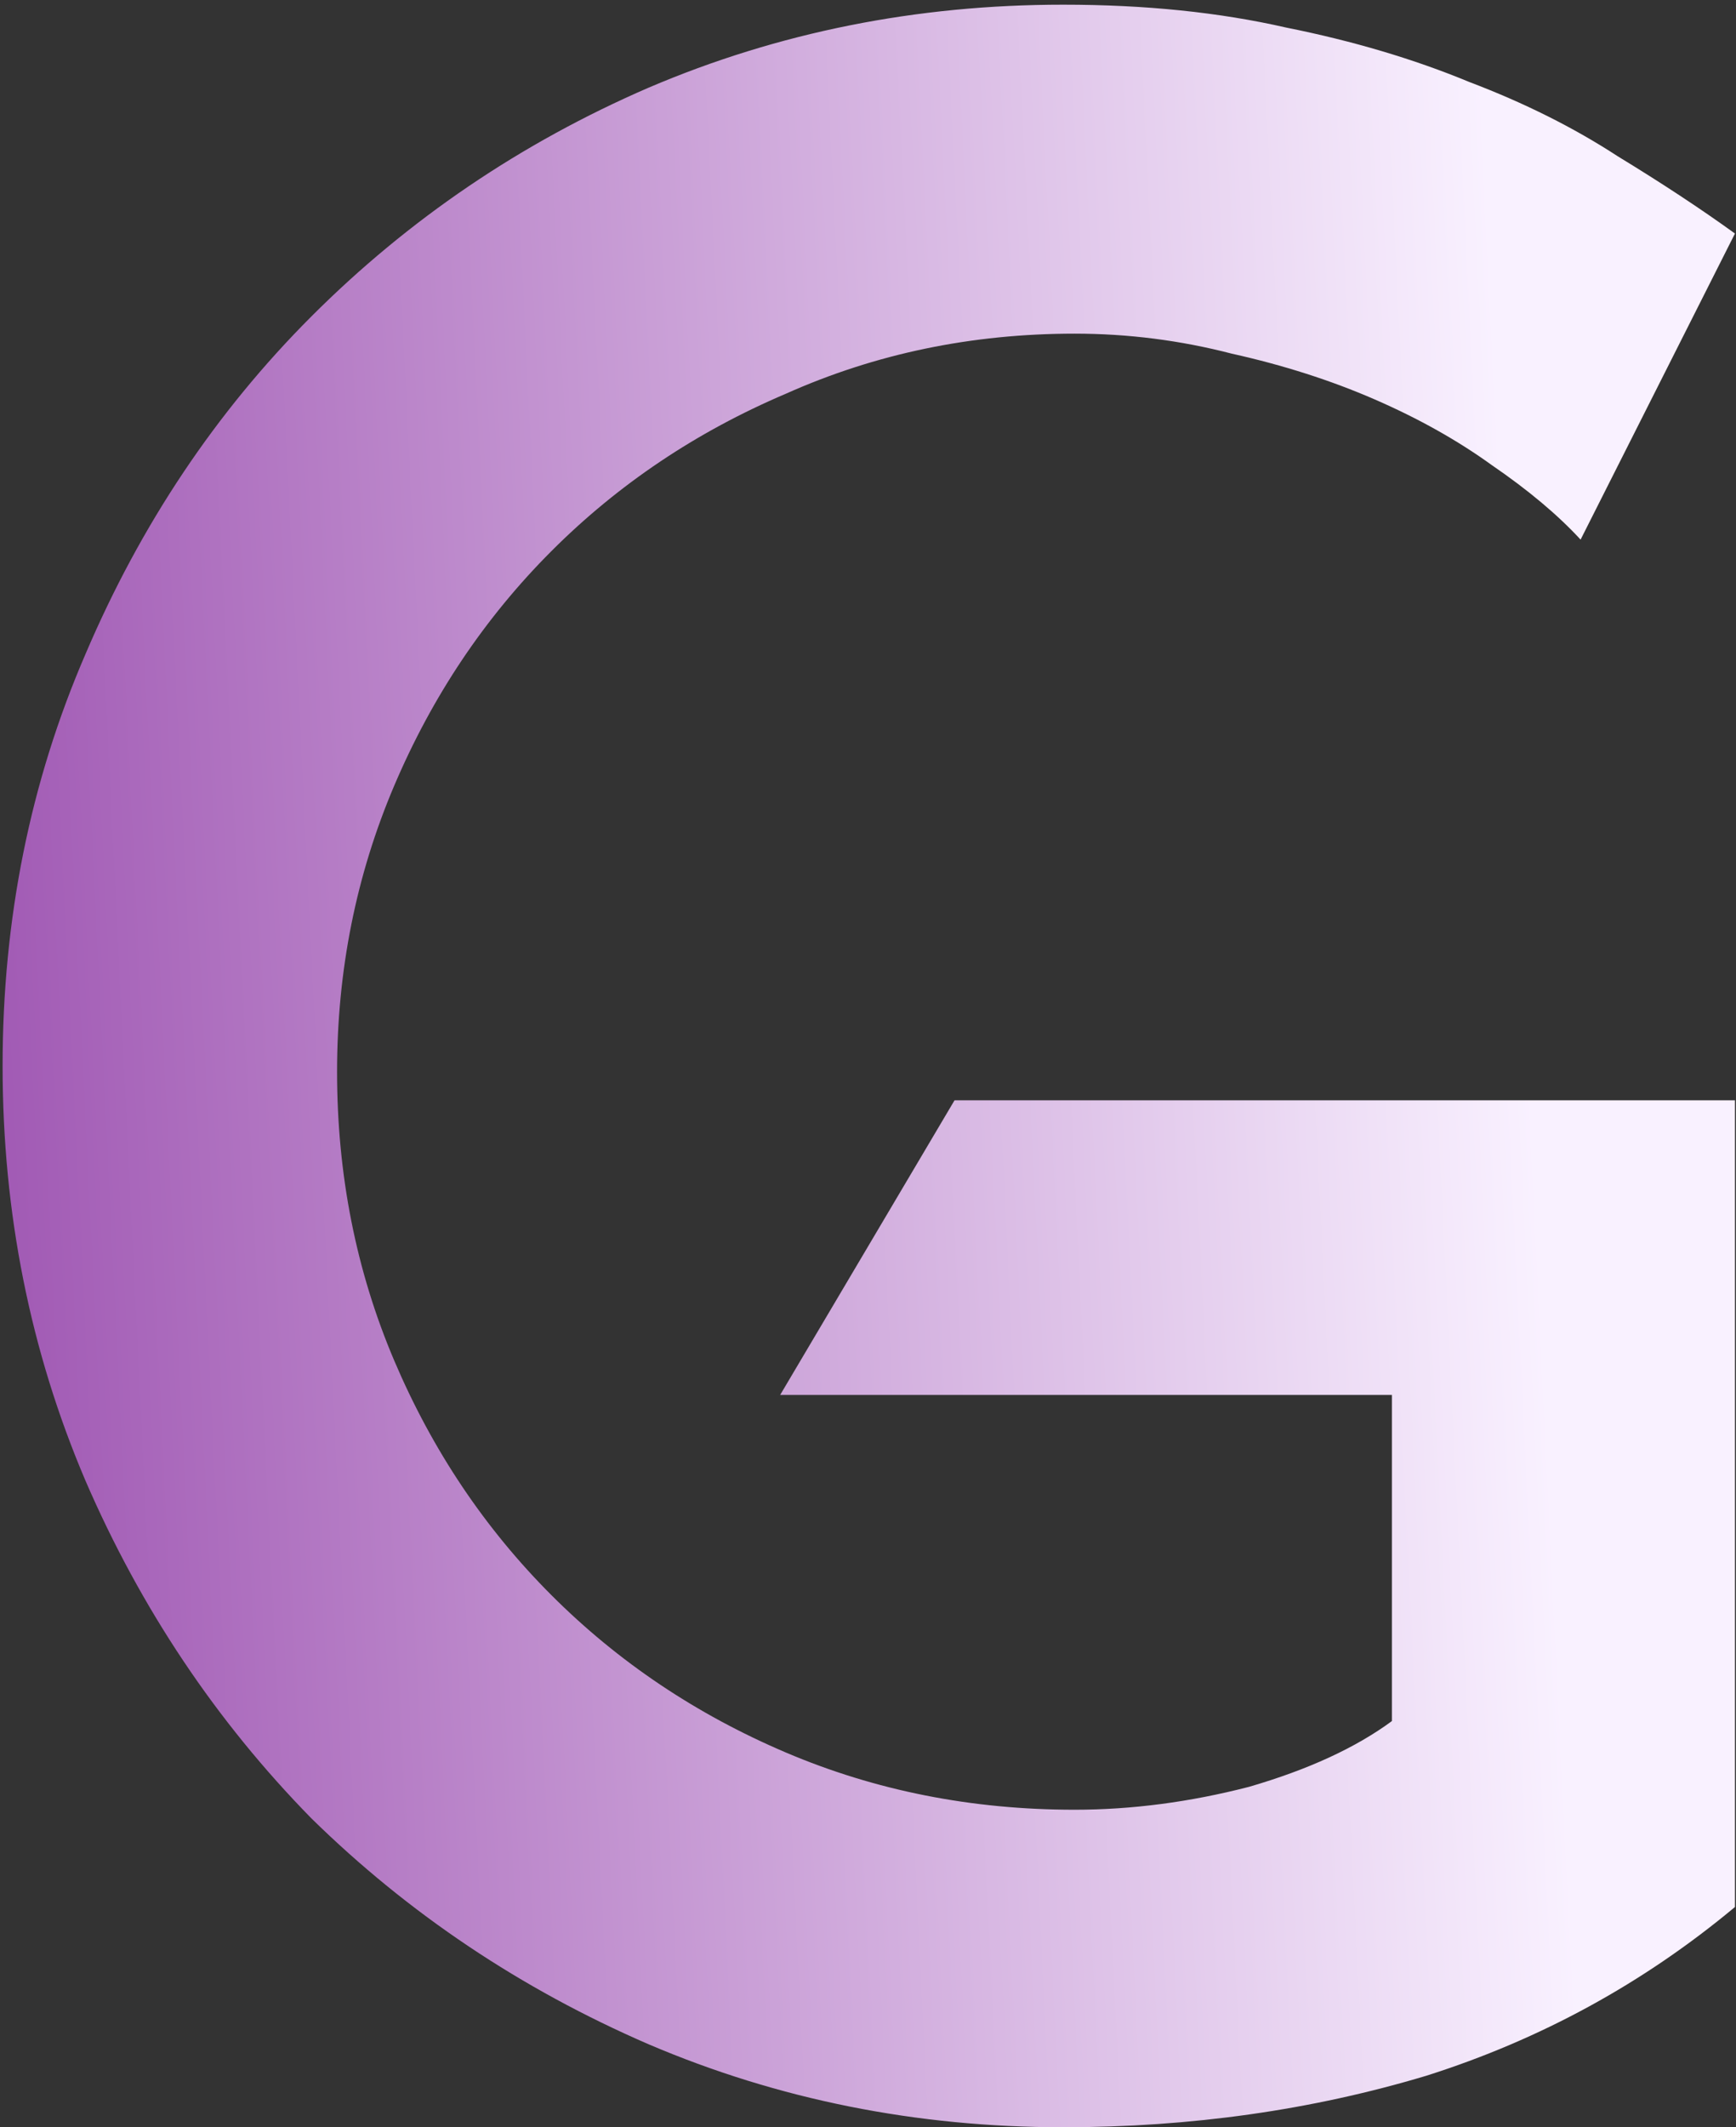 <?xml version="1.0" encoding="UTF-8"?> <svg xmlns="http://www.w3.org/2000/svg" width="334" height="409" viewBox="0 0 334 409" fill="none"><rect x="0" y="0" width="334" height="409" fill="#333333" stroke="none"/> <path d="M333.8 211.55V366.65C316.2 381.317 296.4 392.133 274.4 399.1C252.4 405.7 229.117 409 204.55 409C176.317 409 149.733 403.683 124.8 393.05C100.233 382.417 78.6 367.933 59.9 349.6C41.567 330.9 27.083 309.267 16.45 284.7C5.817 259.767 0.5 233.183 0.5 204.95C0.5 176.717 5.817 150.317 16.45 125.75C27.083 100.817 41.567 79.183 59.9 60.85C78.6 42.15 100.233 27.483 124.8 16.85C149.733 6.217 176.317 0.9 204.55 0.9C220.317 0.9 234.617 2.367 247.45 5.3C260.283 7.867 272.017 11.35 282.65 15.75C293.283 19.783 302.817 24.55 311.25 30.05C319.683 35.183 327.2 40.133 333.8 44.9L304.1 103.75C299.7 98.983 294.017 94.217 287.05 89.45C280.45 84.683 272.933 80.467 264.5 76.8C256.067 73.133 246.9 70.2 237 68C227.1 65.433 217.017 64.15 206.75 64.15C186.95 64.15 168.433 68 151.2 75.7C133.967 83.033 118.933 93.117 106.1 105.95C93.267 118.783 83.183 133.817 75.85 151.05C68.517 168.283 64.85 186.617 64.85 206.05C64.85 225.85 68.517 244.367 75.85 261.6C83.183 278.833 93.267 293.867 106.1 306.7C118.933 319.533 133.967 329.617 151.2 336.95C168.433 344.283 186.95 347.95 206.75 347.95C217.75 347.95 228.933 346.483 240.3 343.55C251.667 340.25 260.833 336.033 267.8 330.9V268.2H150.1L183.65 211.55H333.8Z" fill="url(#paint0_linear_198_1005)"></path> <defs> <linearGradient id="paint0_linear_198_1005" x1="-67.362" y1="160.838" x2="291.699" y2="143.225" gradientUnits="userSpaceOnUse"> <stop stop-color="#8E39A4"></stop> <stop offset="1" stop-color="#F9F1FF"></stop> </linearGradient> </defs> </svg> 